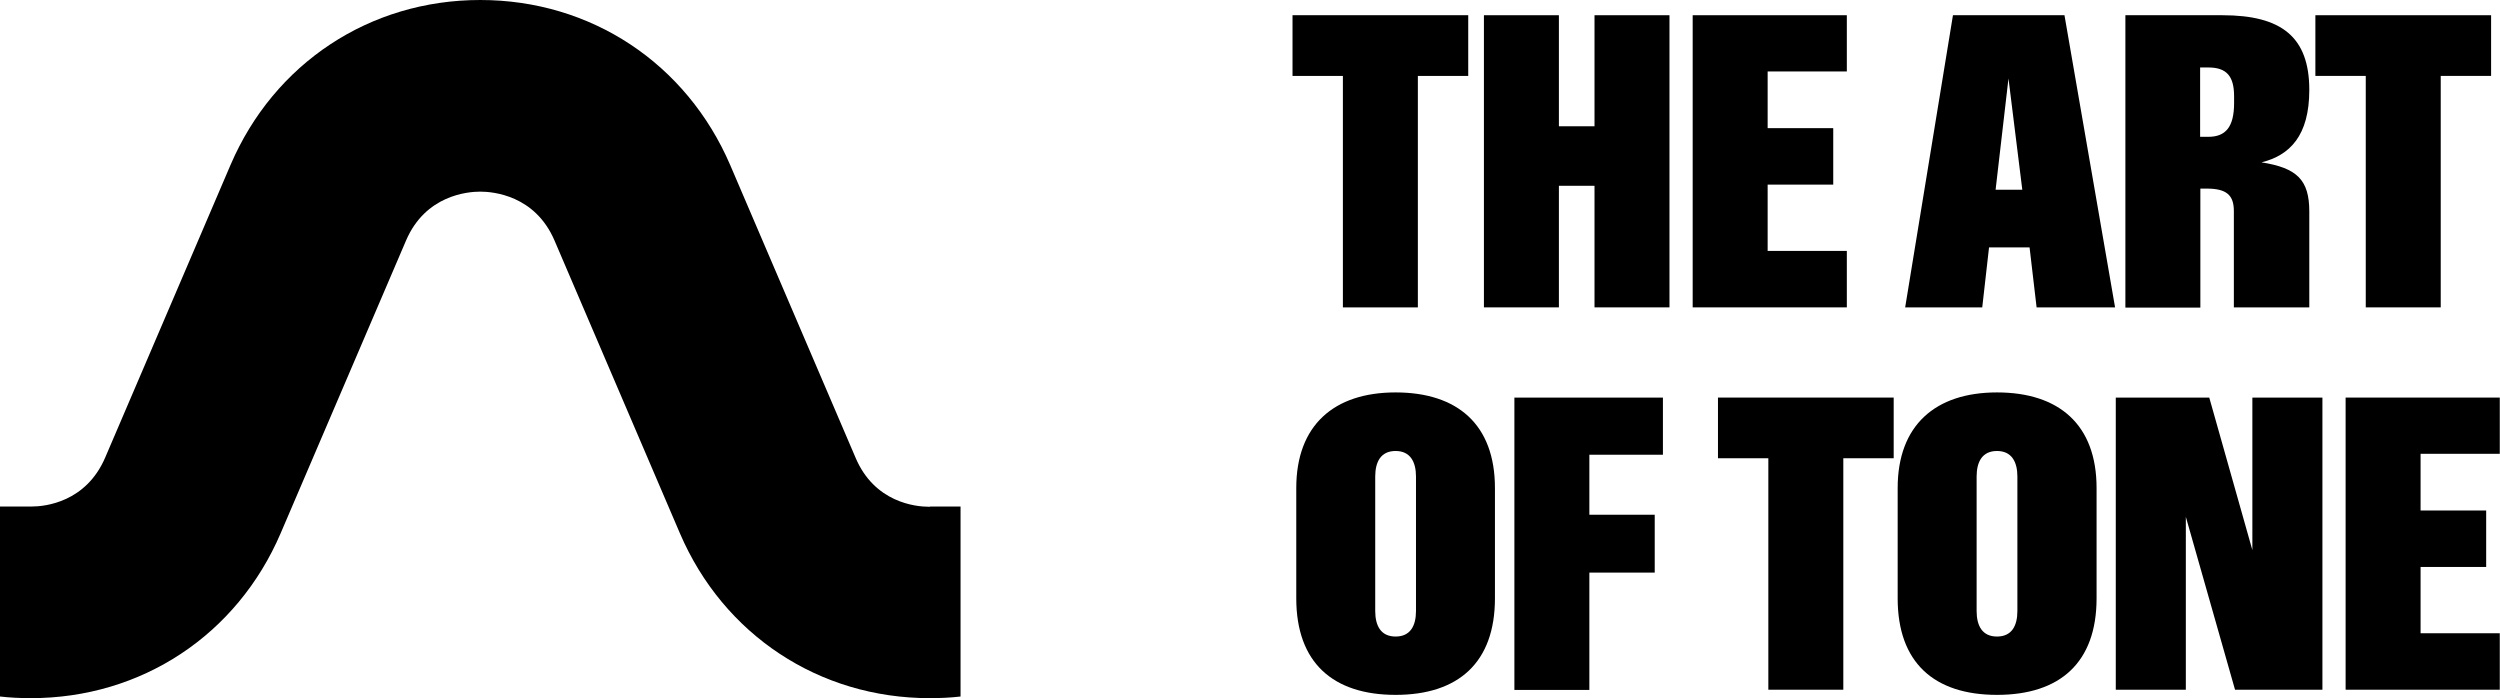 <?xml version="1.0" encoding="UTF-8"?><svg id="Layer_1" xmlns="http://www.w3.org/2000/svg" viewBox="0 0 106.71 29.81"><path d="M39.7,21.63h-.05c-.57,0-2.32-.18-3.13-2.09l-5.35-12.49C29.3,2.7,25.22,0,20.5,0S11.7,2.7,9.84,7.04l-5.35,12.49c-.82,1.91-2.57,2.09-3.13,2.09H0v8.11c.43,.05,.87,.07,1.32,.07,4.72,0,8.8-2.7,10.66-7.04l5.35-12.49c.83-1.94,2.63-2.09,3.17-2.09s2.34,.15,3.17,2.09l5.35,12.49c1.86,4.34,5.95,7.04,10.66,7.04,.45,0,.89-.02,1.32-.07v-8.11h-1.3Z"/><path d="M57.32,3.24h-2.15V.65h7.5V3.24h-2.15V13.12h-3.2V3.24Z"/><path d="M63.34,.65h3.2V5.39h1.52V.65h3.2V13.12h-3.2V7.93h-1.52v5.19h-3.2V.65Z"/><path d="M72.25,.65h6.58V3.05h-3.38v2.42h2.8v2.41h-2.8v2.83h3.38v2.41h-6.58V.65Z"/><path d="M83.36,.65h4.76l2.16,12.47h-3.35l-.3-2.56h-1.73l-.29,2.56h-3.29l2.04-12.47Zm2.96,7.45l-.59-4.75-.55,4.75h1.14Z"/><path d="M90.71,.65h4.15c2.53,0,3.71,.93,3.71,3.19,0,1.95-.83,2.79-2.04,3.09,1.52,.24,2.04,.75,2.04,2.1v4.09h-3.22v-4.11c0-.68-.31-.96-1.16-.96h-.27v5.08h-3.2V.65Zm3.55,5.19c.74,0,1.1-.42,1.1-1.44v-.29c0-.86-.32-1.23-1.1-1.23h-.35v2.96h.35Z"/><path d="M100.98,3.24h-2.15V.65h7.5V3.24h-2.15V13.12h-3.2V3.24Z"/><path d="M55.33,25.54v-4.71c0-2.67,1.6-4.08,4.24-4.08s4.24,1.37,4.24,4.08v4.71c0,2.74-1.56,4.12-4.24,4.12s-4.24-1.38-4.24-4.12Zm4.24,1.63c.63,0,.87-.46,.87-1.09v-5.74c0-.62-.24-1.09-.87-1.09s-.87,.46-.87,1.09v5.74c0,.63,.24,1.09,.87,1.09Z"/><path d="M64.64,16.97h6.34v2.44h-3.14v2.56h2.79v2.47h-2.79v5.01h-3.2v-12.47Z"/><path d="M75.48,19.56h-2.15v-2.59h7.5v2.59h-2.15v9.88h-3.2v-9.88Z"/><path d="M81,25.54v-4.71c0-2.67,1.6-4.08,4.24-4.08s4.25,1.37,4.25,4.08v4.71c0,2.74-1.56,4.12-4.25,4.12s-4.24-1.38-4.24-4.12Zm4.24,1.63c.63,0,.87-.46,.87-1.09v-5.74c0-.62-.24-1.09-.87-1.09s-.87,.46-.87,1.09v5.74c0,.63,.24,1.09,.87,1.09Z"/><path d="M90.31,16.97h3.99l1.84,6.51v-6.51h2.99v12.47h-3.73l-2.1-7.38v7.38h-2.99v-12.47Z"/><path d="M100.12,16.97h6.58v2.4h-3.38v2.42h2.8v2.41h-2.8v2.83h3.38v2.41h-6.58v-12.47Z"/></svg>
